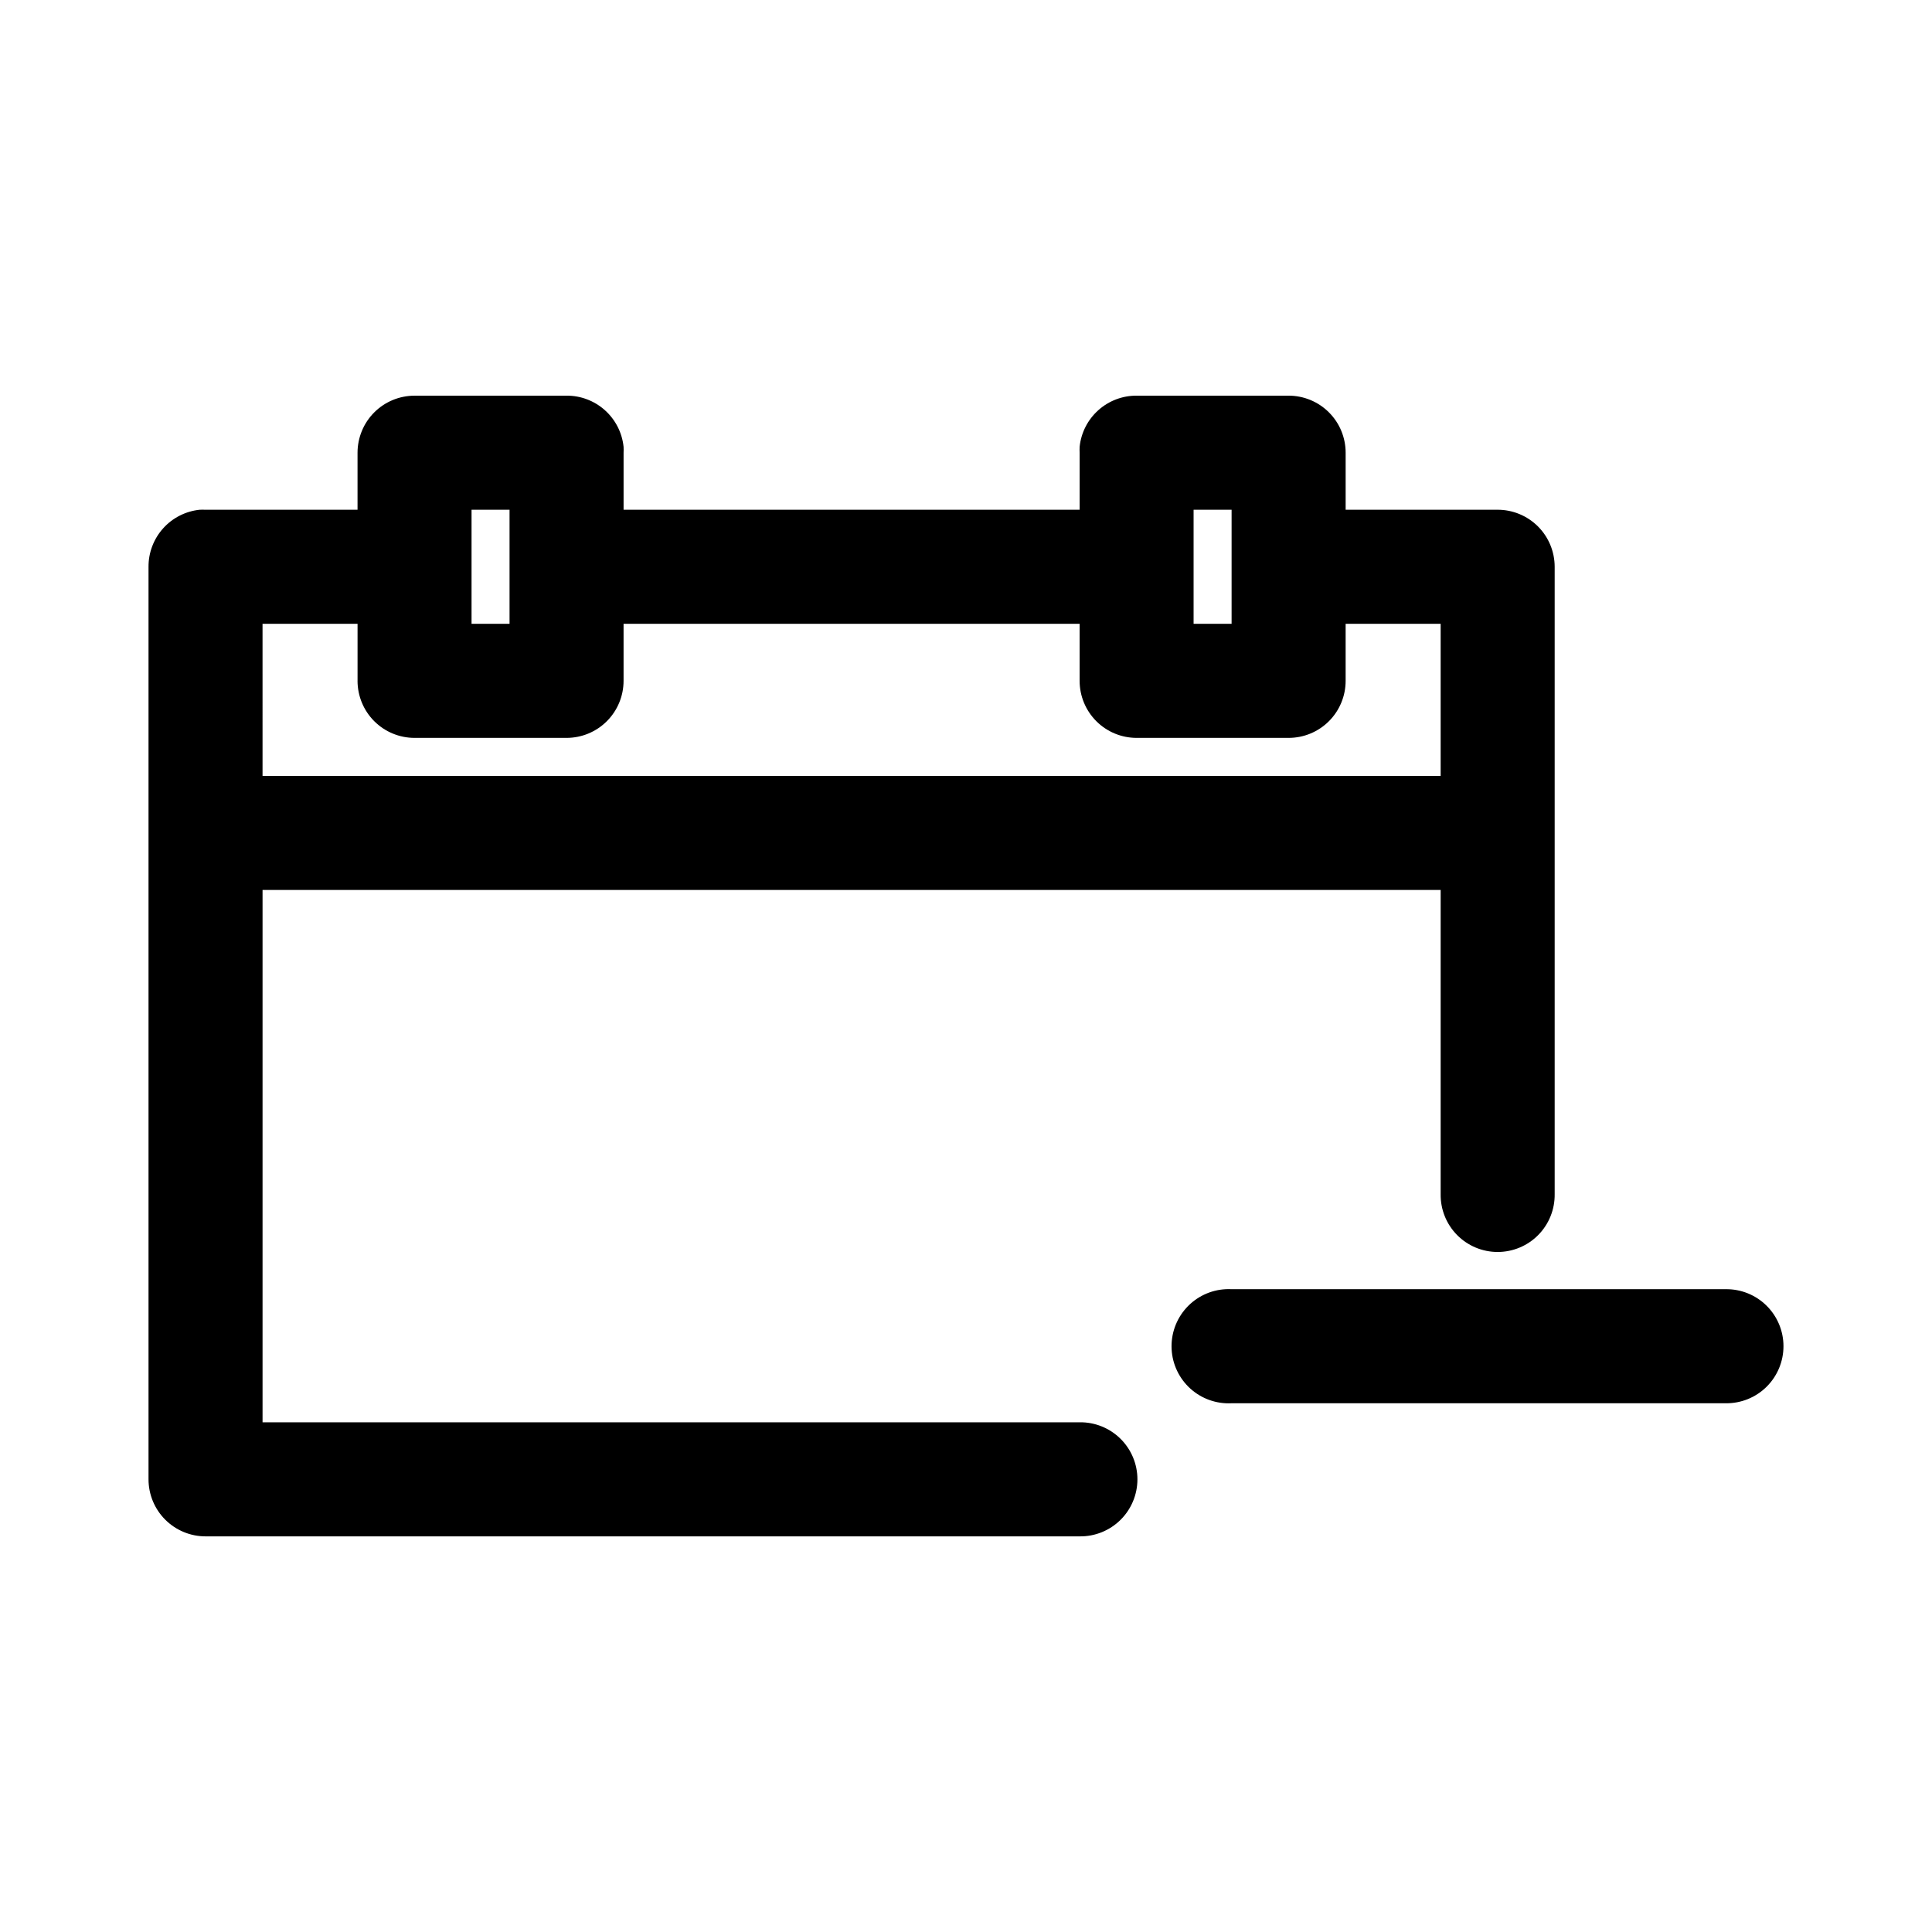 <?xml version="1.0" encoding="UTF-8"?>
<!-- Uploaded to: SVG Repo, www.svgrepo.com, Generator: SVG Repo Mixer Tools -->
<svg fill="#000000" width="800px" height="800px" version="1.1" viewBox="144 144 512 512" xmlns="http://www.w3.org/2000/svg">
 <path d="m253.86 248.86c-4.008 0.004-7.848 1.594-10.684 4.43-2.832 2.832-4.422 6.68-4.426 10.688v15.113h-40.285 0.004c-0.527-0.027-1.051-0.027-1.574 0-3.731 0.391-7.18 2.152-9.68 4.945-2.5 2.797-3.875 6.418-3.856 10.168v241.83c0 4.012 1.594 7.856 4.426 10.688 2.832 2.836 6.676 4.43 10.684 4.43h231.64c4.043 0.055 7.941-1.512 10.82-4.352 2.879-2.84 4.5-6.719 4.5-10.766 0-4.043-1.621-7.922-4.5-10.762-2.879-2.84-6.777-4.41-10.82-4.352h-216.53v-141.07h312.21v80.609c-0.059 4.047 1.508 7.945 4.348 10.828 2.84 2.879 6.715 4.5 10.758 4.5s7.918-1.621 10.758-4.5c2.84-2.883 4.406-6.781 4.352-10.828v-166.26c-0.004-4.008-1.594-7.852-4.426-10.688-2.836-2.832-6.676-4.426-10.684-4.426h-40.285v-15.113c0-4.008-1.59-7.856-4.426-10.688-2.832-2.836-6.672-4.426-10.68-4.43h-40.285c-3.746-0.02-7.371 1.355-10.16 3.859-2.793 2.5-4.555 5.953-4.945 9.684-0.027 0.523-0.027 1.047 0 1.574v15.113h-120.86v-15.113c0.027-0.527 0.027-1.051 0-1.574-0.391-3.731-2.152-7.184-4.945-9.684-2.793-2.504-6.414-3.879-10.16-3.859zm15.105 30.23h10.07v30.23h-10.07zm191.35 0h10.07v30.23h-10.07zm-246.74 30.23h25.18v15.113h-0.004c0.004 4.008 1.594 7.852 4.426 10.688 2.836 2.832 6.676 4.426 10.684 4.426h40.285c4.004 0 7.848-1.594 10.68-4.426 2.832-2.836 4.426-6.68 4.426-10.688v-15.113h120.86v15.113c0 4.008 1.59 7.852 4.426 10.688 2.832 2.832 6.672 4.426 10.68 4.426h40.285c4.008 0 7.848-1.594 10.68-4.426 2.836-2.836 4.426-6.68 4.426-10.688v-15.113h25.18v40.305h-312.21zm255.24 176.33c-4.008 0.207-7.769 2-10.453 4.981-2.688 2.984-4.078 6.91-3.871 10.922 0.207 4.008 2 7.769 4.981 10.457 2.984 2.688 6.91 4.078 10.918 3.867h130.93c4.043 0.059 7.938-1.508 10.82-4.348 2.879-2.844 4.5-6.719 4.5-10.766s-1.621-7.922-4.5-10.762c-2.883-2.844-6.777-4.41-10.82-4.352h-130.93c-0.527-0.027-1.051-0.027-1.574 0z"/>
</svg>